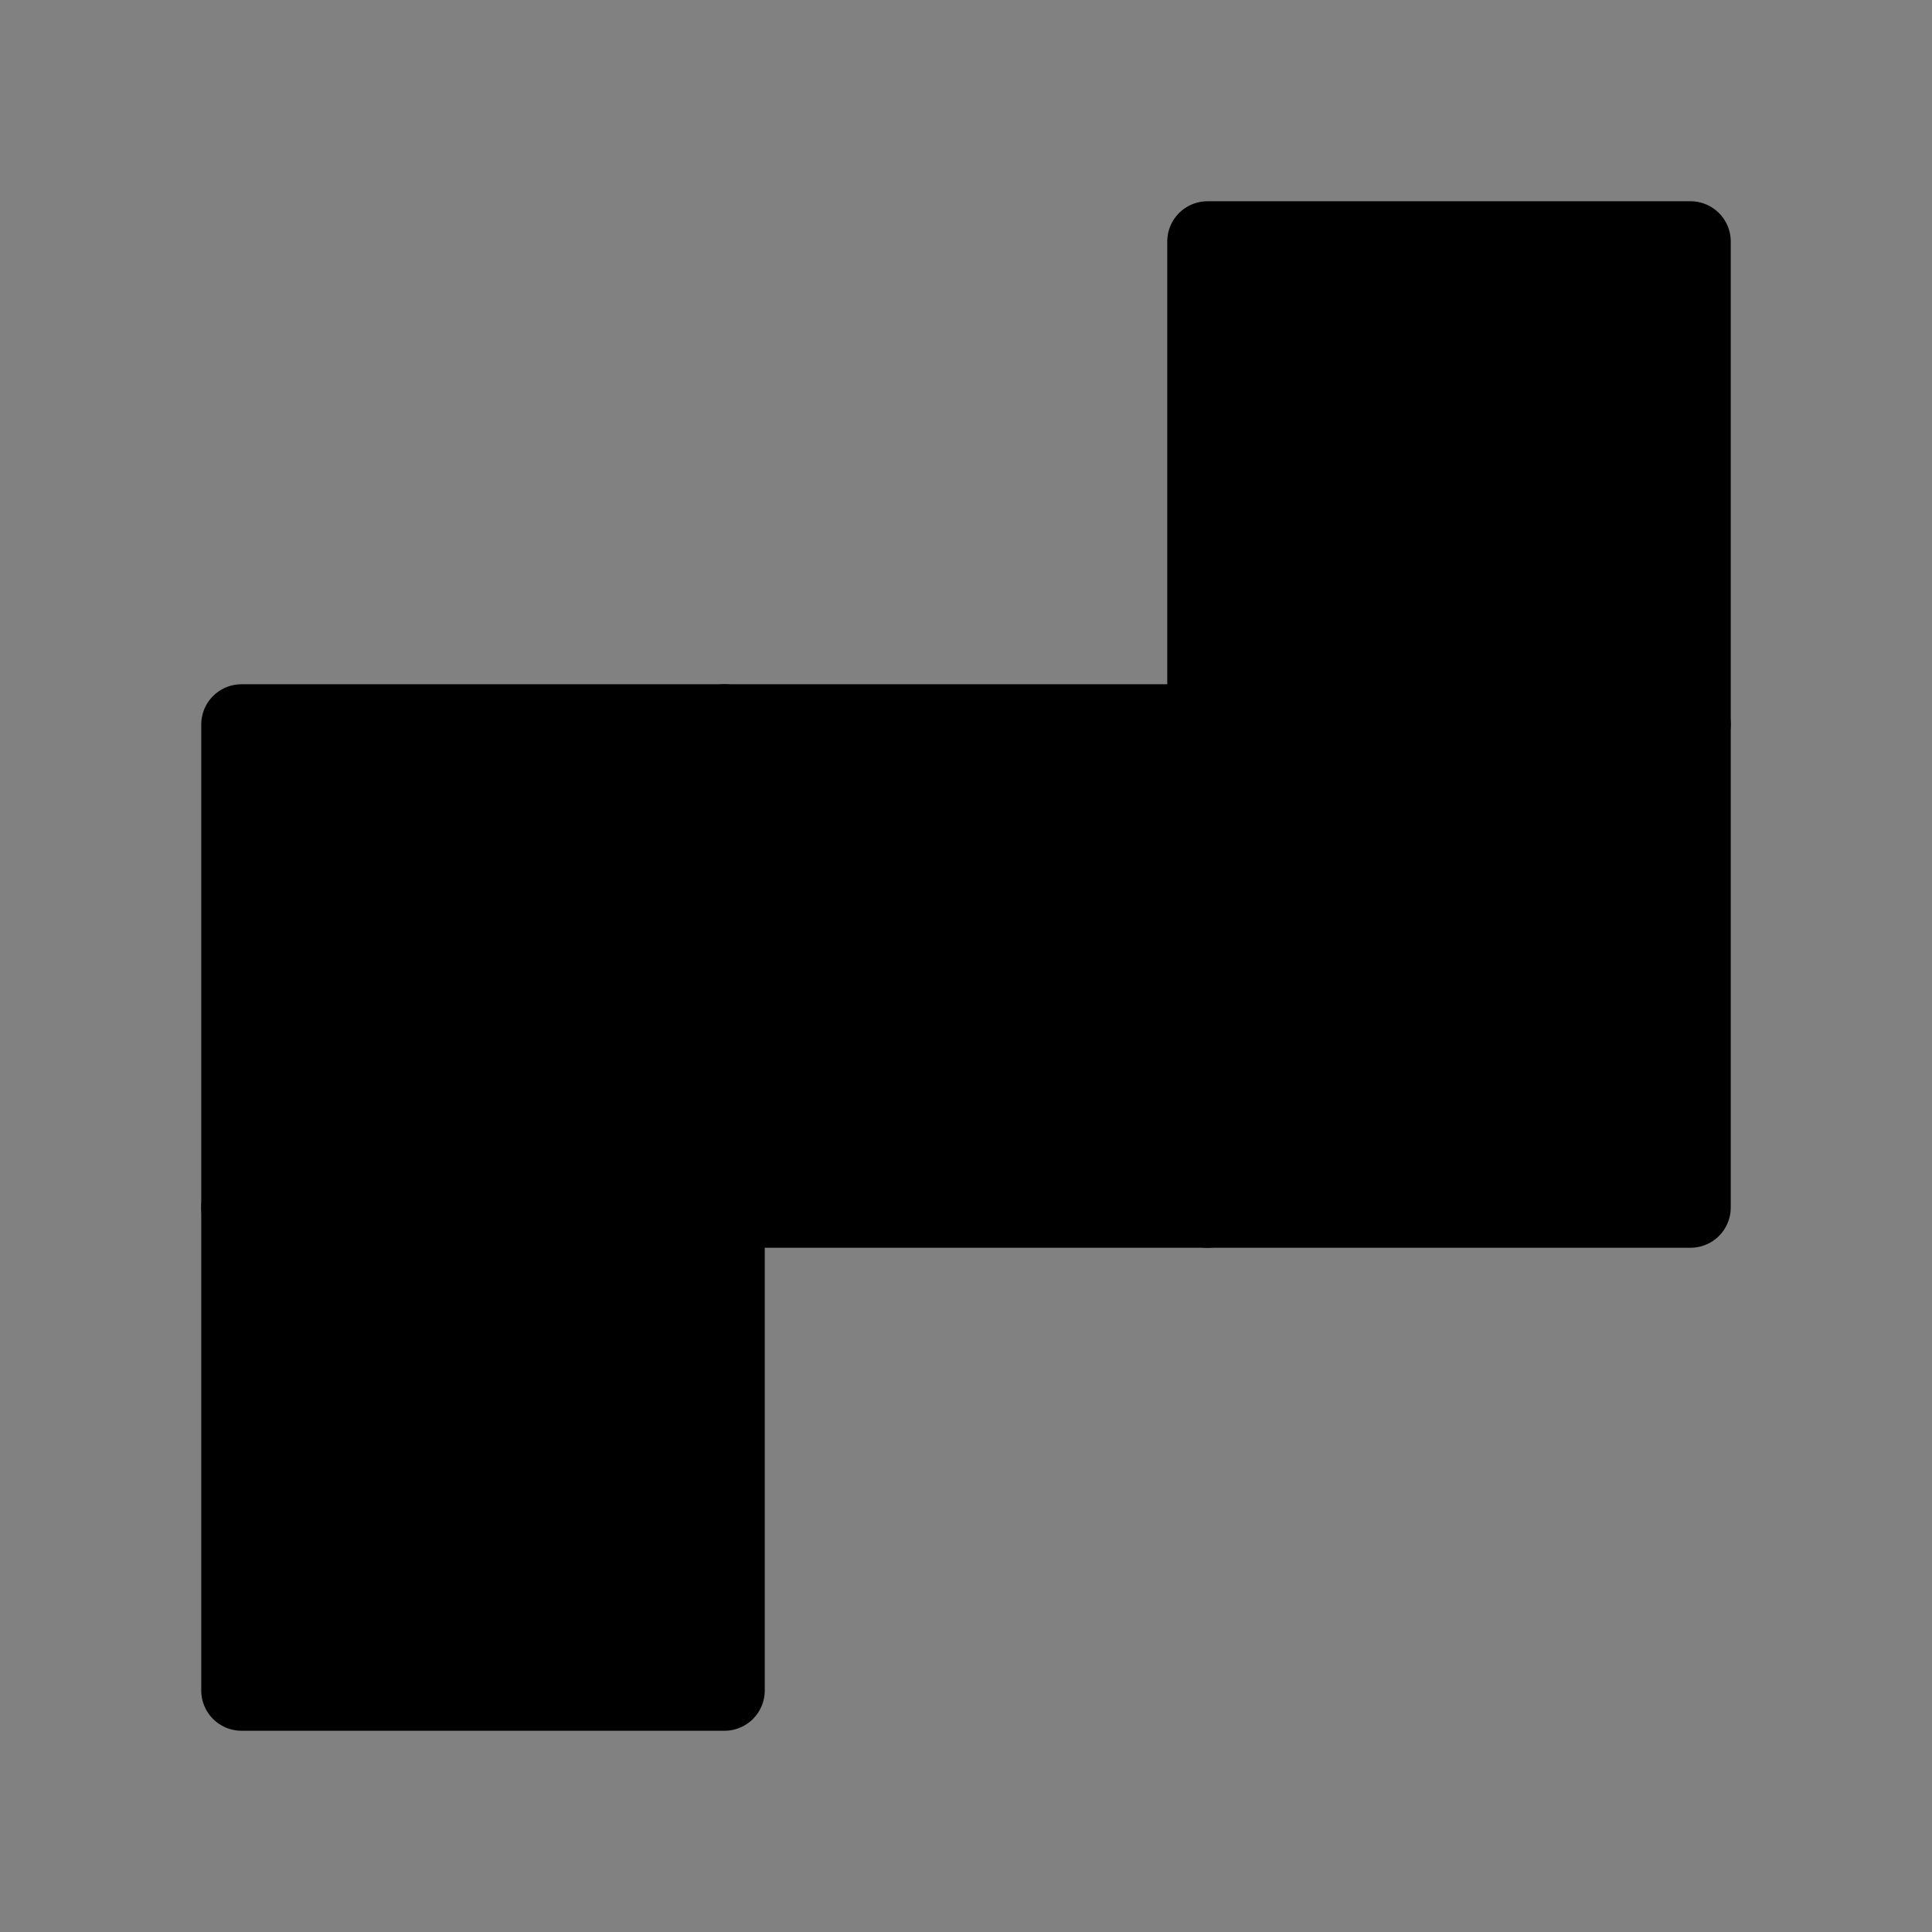 <svg viewBox="0 0 48 48" fill="none" xmlns="http://www.w3.org/2000/svg"><rect x="0" y="0" width="48" height="48" fill="#808080" stroke="none"/><rect width="48" height="48" fill="white" fill-opacity="0.01"/><path d="M6 30H18V42H6V30Z" fill="currentColor" stroke="currentColor" stroke-width="2" stroke-linecap="round" stroke-linejoin="round"/><path d="M30 6H42V18H30V6Z" fill="currentColor" stroke="currentColor" stroke-width="2" stroke-linecap="round" stroke-linejoin="round"/><path d="M30 18H42V30H30V18Z" fill="currentColor" stroke="currentColor" stroke-width="2" stroke-linecap="round" stroke-linejoin="round"/><path d="M18 18H30V30H18V18Z" fill="currentColor" stroke="currentColor" stroke-width="2" stroke-linecap="round" stroke-linejoin="round"/><path d="M6 18H18V30H6V18Z" fill="currentColor" stroke="currentColor" stroke-width="2" stroke-linecap="round" stroke-linejoin="round"/></svg>